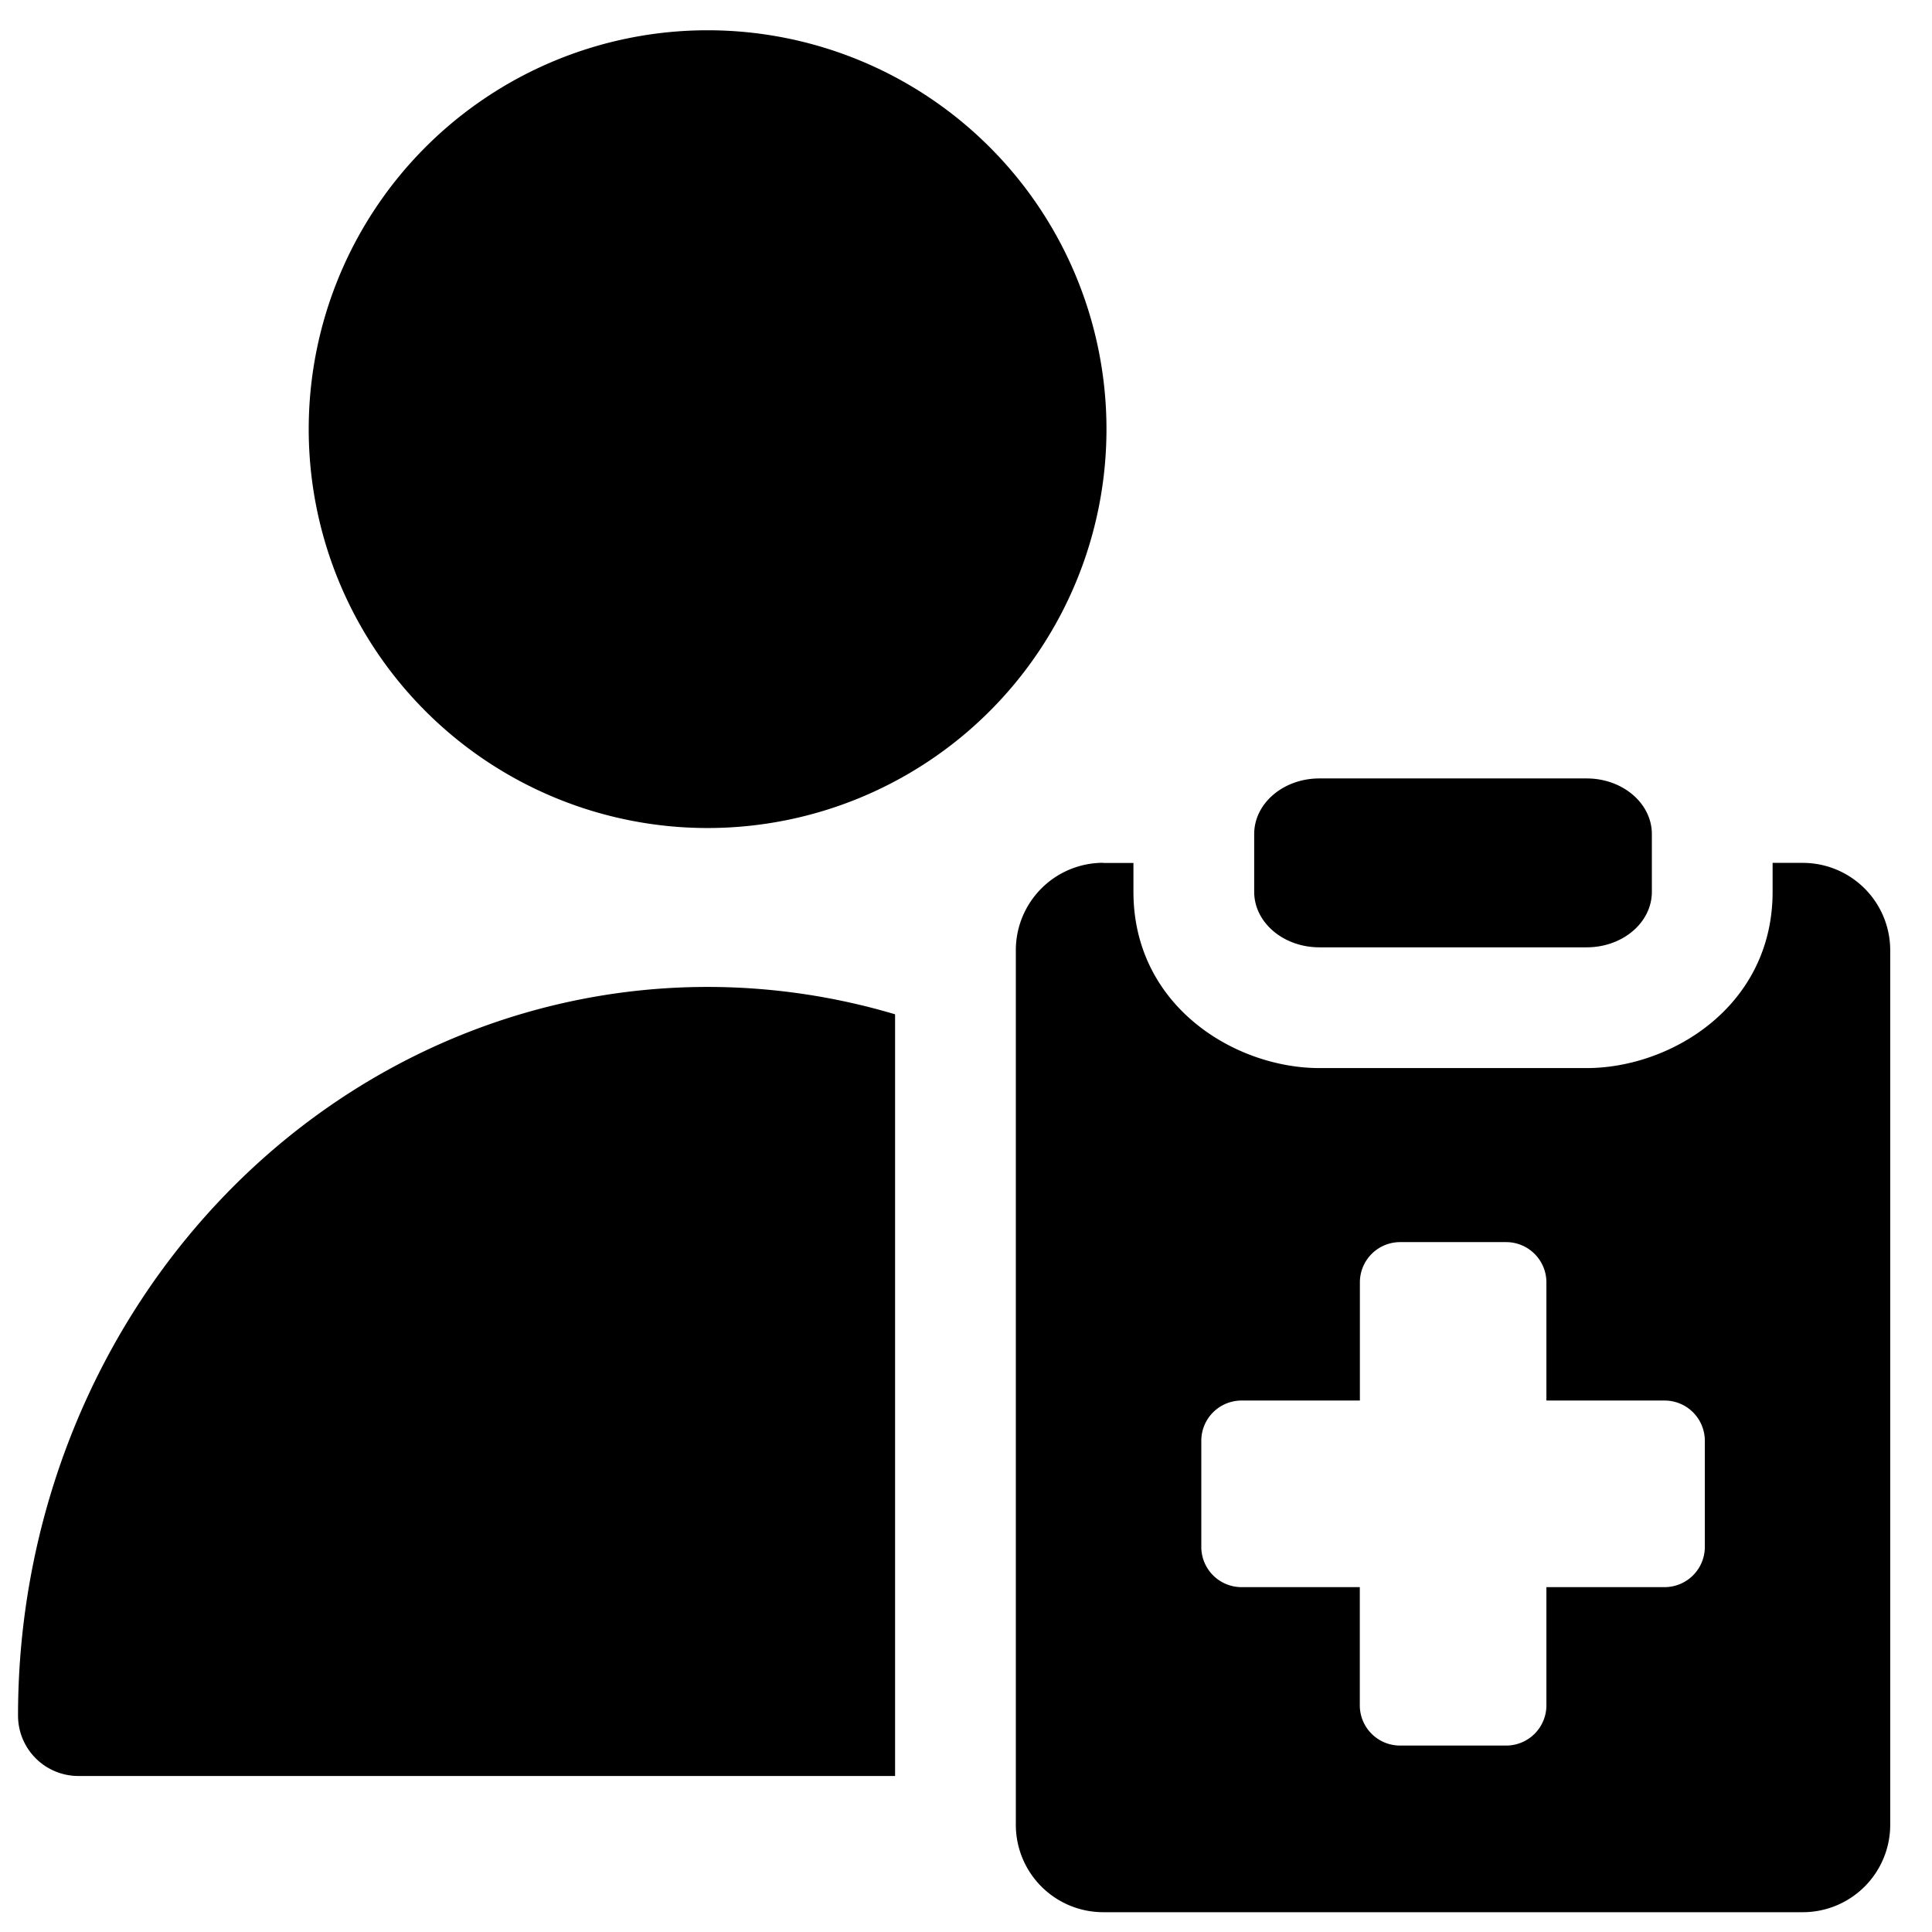 <svg xmlns="http://www.w3.org/2000/svg" fill="none" viewBox="0 0 24 24"><path fill="#000000" fill-rule="evenodd" d="M3.835 5.331a4.955 4.955 0 1 1 9.91 0 4.955 4.955 0 0 1 -9.91 0ZM16.39 9.67h3.32c0.448 0 0.81 0.31 0.81 0.691v0.717c0 0.382 -0.362 0.69 -0.81 0.69h-3.32c-0.447 0 -0.81 -0.308 -0.81 -0.69v-0.717c0 -0.382 0.363 -0.691 0.81 -0.691Zm-2.685 1.05h0.375v0.358c0 1.424 1.266 2.19 2.31 2.19h3.32c1.045 0 2.31 -0.766 2.31 -2.19v-0.359h0.375a1.086 1.086 0 0 1 1.086 1.087v10.862a1.086 1.086 0 0 1 -1.086 1.086h-8.69a1.086 1.086 0 0 1 -1.086 -1.086V11.805a1.086 1.086 0 0 1 1.086 -1.087Zm3.687 4.71h1.318a0.5 0.5 0 0 1 0.5 0.5v1.468h1.468a0.5 0.5 0 0 1 0.5 0.5v1.318a0.5 0.5 0 0 1 -0.5 0.5H19.21v1.468a0.5 0.5 0 0 1 -0.5 0.5h-1.318a0.5 0.5 0 0 1 -0.5 -0.5v-1.468h-1.469a0.5 0.5 0 0 1 -0.5 -0.5v-1.318a0.5 0.5 0 0 1 0.5 -0.5h1.47V15.93a0.5 0.5 0 0 1 0.5 -0.5Zm-8.603 -3.17c0.796 0 1.58 0.117 2.33 0.34v9.462H0.974a0.75 0.75 0 0 1 -0.75 -0.75c0 -2.387 0.892 -4.684 2.493 -6.385C4.32 13.224 6.503 12.26 8.79 12.26Z" clip-rule="evenodd" stroke-width="1"></path></svg>
